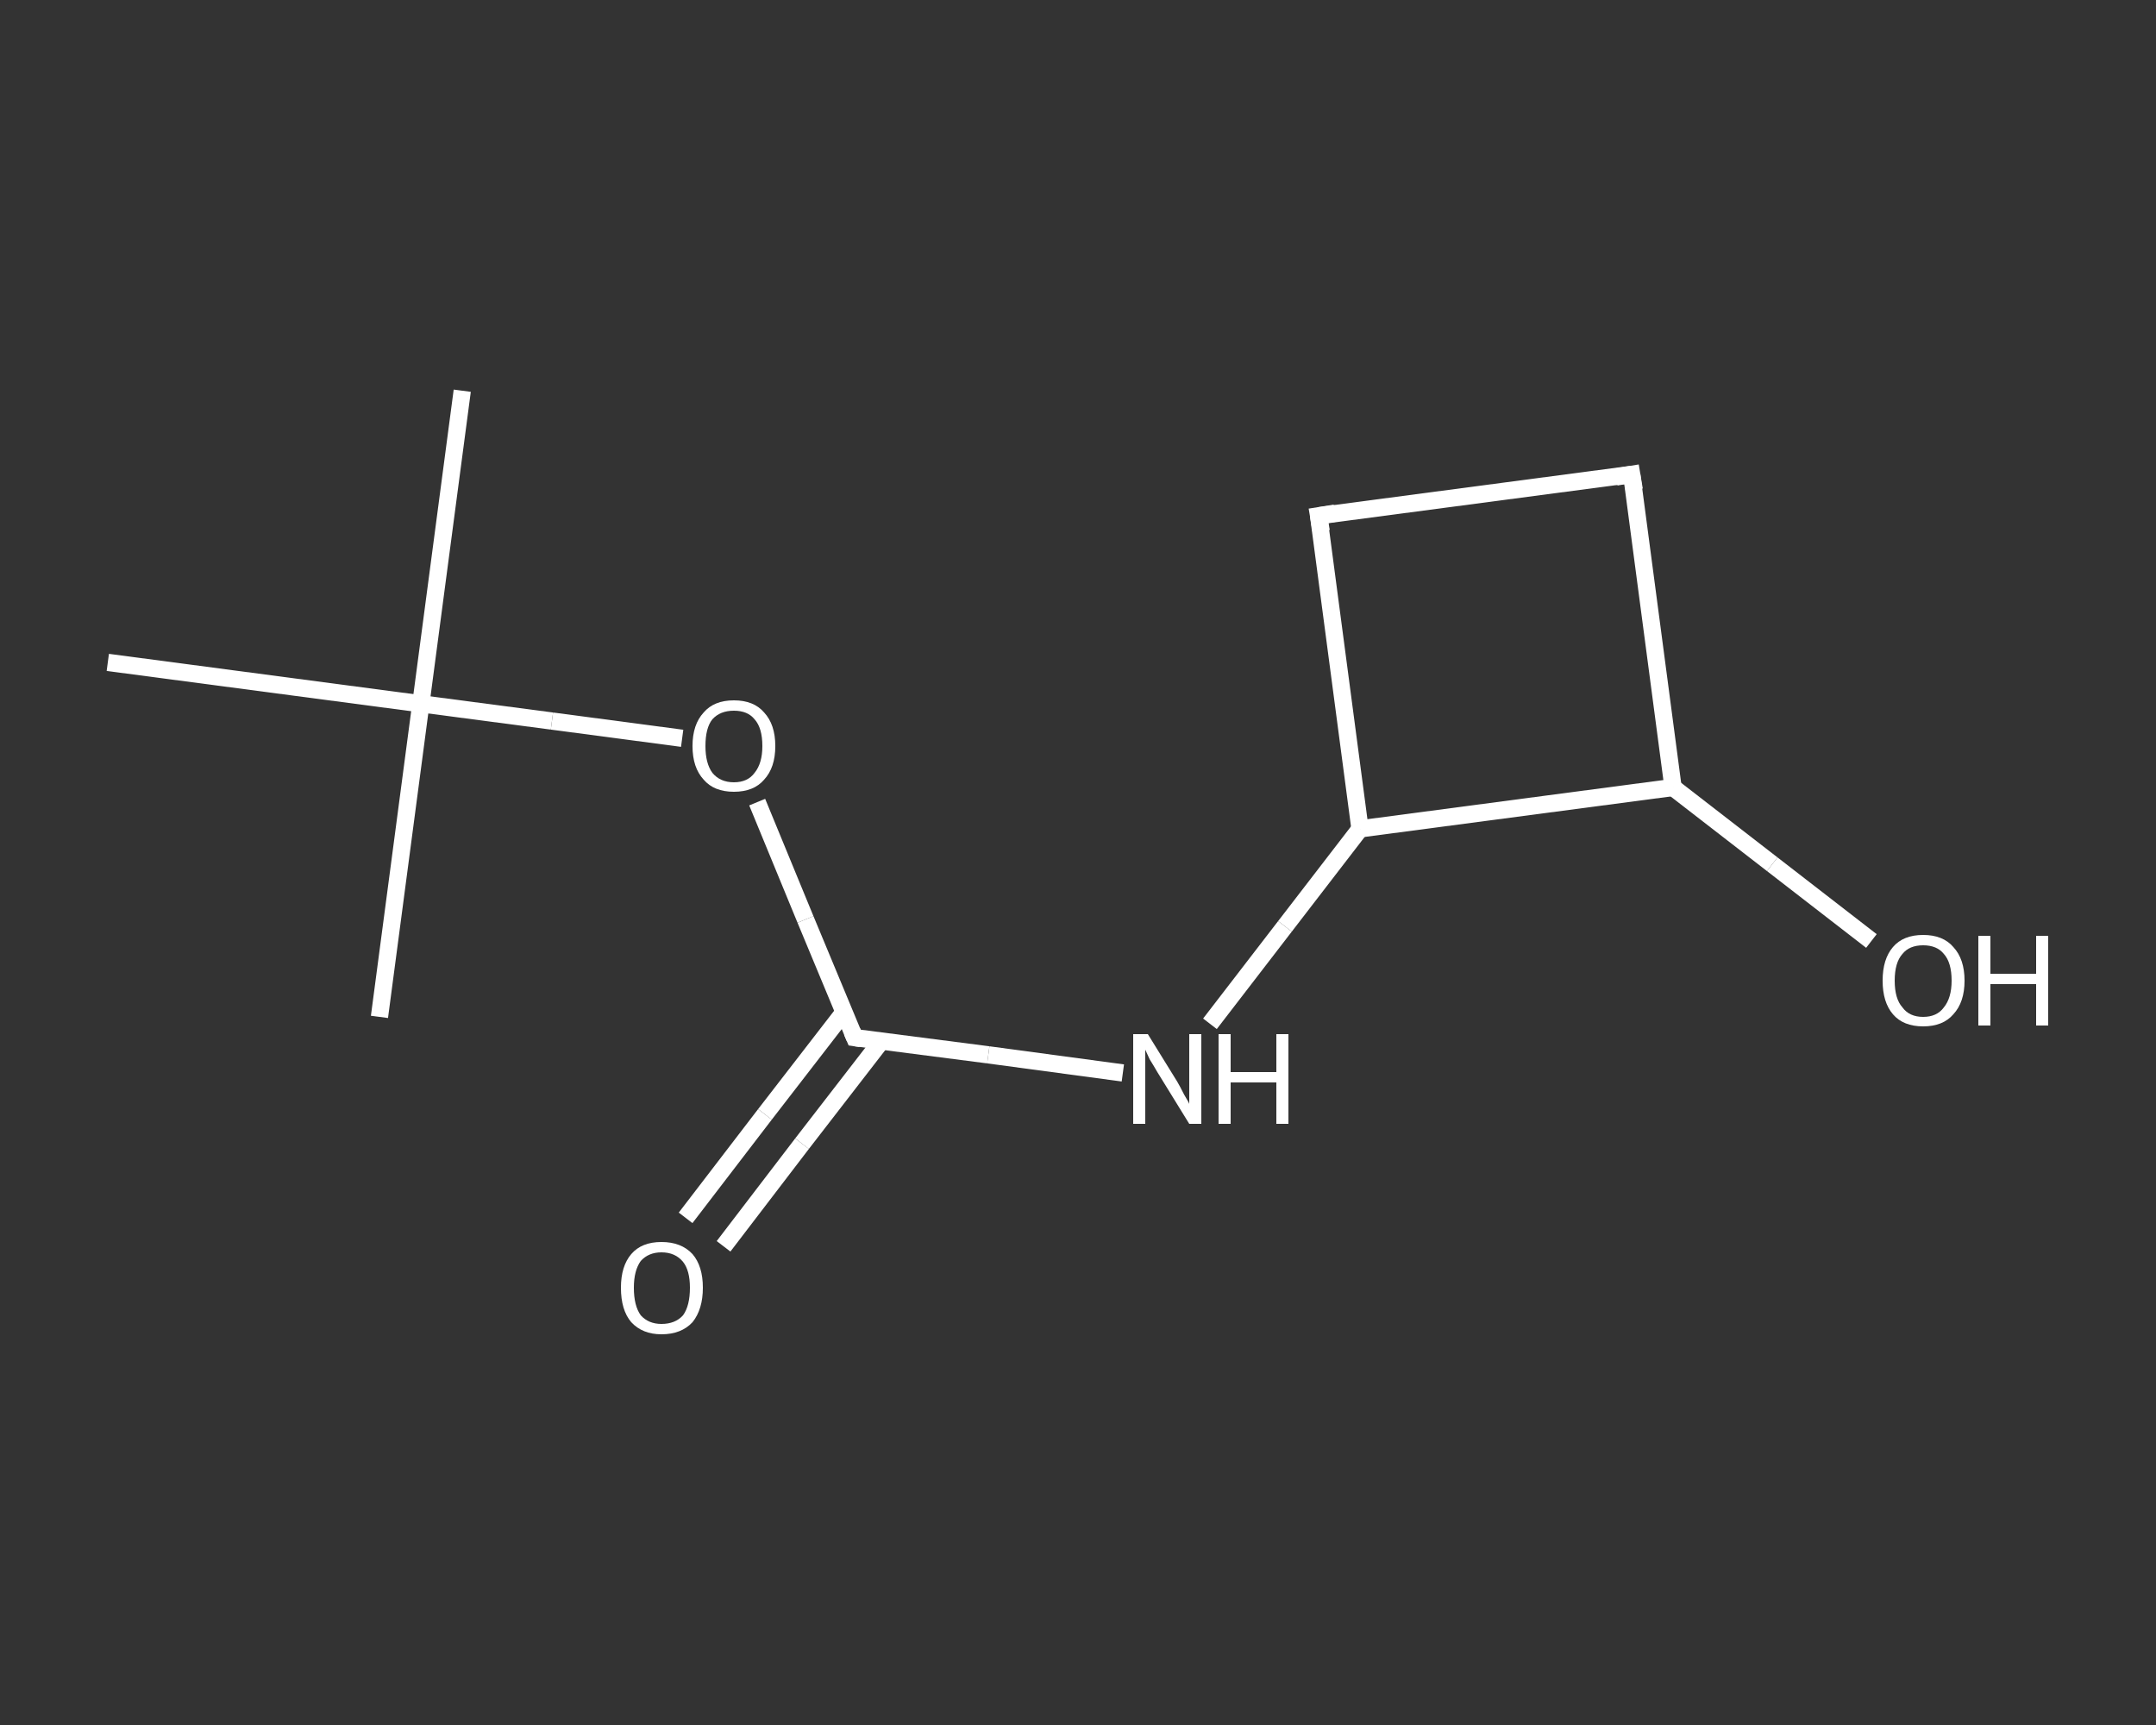 <?xml version='1.0' encoding='iso-8859-1'?>
<svg version='1.1' baseProfile='full'
              xmlns='http://www.w3.org/2000/svg'
                      xmlns:rdkit='http://www.rdkit.org/xml'
                      xmlns:xlink='http://www.w3.org/1999/xlink'
                  xml:space='preserve'
width='250px' height='200px' viewBox='0 0 250 200'>
<rect x="0" y="0" width="250" height="200" fill="#333333" stroke="none"/>
<!-- END OF HEADER -->
<rect style='opacity:1.0;fill:transparent;stroke:none' width='250.0' height='200.0' x='0.0' y='0.0'> </rect>
<path class='bond-0 atom-0 atom-1' d='M 53.6,45.3 L 48.8,81.6' style='fill:none;fill-rule:evenodd;stroke:#FFFFFF;stroke-width:2.0px;stroke-linecap:butt;stroke-linejoin:miter;stroke-opacity:1' />
<path class='bond-1 atom-1 atom-2' d='M 48.8,81.6 L 44.0,117.9' style='fill:none;fill-rule:evenodd;stroke:#FFFFFF;stroke-width:2.0px;stroke-linecap:butt;stroke-linejoin:miter;stroke-opacity:1' />
<path class='bond-2 atom-1 atom-3' d='M 48.8,81.6 L 12.5,76.8' style='fill:none;fill-rule:evenodd;stroke:#FFFFFF;stroke-width:2.0px;stroke-linecap:butt;stroke-linejoin:miter;stroke-opacity:1' />
<path class='bond-3 atom-1 atom-4' d='M 48.8,81.6 L 64.0,83.6' style='fill:none;fill-rule:evenodd;stroke:#FFFFFF;stroke-width:2.0px;stroke-linecap:butt;stroke-linejoin:miter;stroke-opacity:1' />
<path class='bond-3 atom-1 atom-4' d='M 64.0,83.6 L 79.1,85.6' style='fill:none;fill-rule:evenodd;stroke:#FFFFFF;stroke-width:2.0px;stroke-linecap:butt;stroke-linejoin:miter;stroke-opacity:1' />
<path class='bond-4 atom-4 atom-5' d='M 87.8,93.0 L 93.4,106.6' style='fill:none;fill-rule:evenodd;stroke:#FFFFFF;stroke-width:2.0px;stroke-linecap:butt;stroke-linejoin:miter;stroke-opacity:1' />
<path class='bond-4 atom-4 atom-5' d='M 93.4,106.6 L 99.1,120.3' style='fill:none;fill-rule:evenodd;stroke:#FFFFFF;stroke-width:2.0px;stroke-linecap:butt;stroke-linejoin:miter;stroke-opacity:1' />
<path class='bond-5 atom-5 atom-6' d='M 97.9,117.3 L 88.7,129.2' style='fill:none;fill-rule:evenodd;stroke:#FFFFFF;stroke-width:2.0px;stroke-linecap:butt;stroke-linejoin:miter;stroke-opacity:1' />
<path class='bond-5 atom-5 atom-6' d='M 88.7,129.2 L 79.5,141.2' style='fill:none;fill-rule:evenodd;stroke:#FFFFFF;stroke-width:2.0px;stroke-linecap:butt;stroke-linejoin:miter;stroke-opacity:1' />
<path class='bond-5 atom-5 atom-6' d='M 102.2,120.7 L 93.0,132.6' style='fill:none;fill-rule:evenodd;stroke:#FFFFFF;stroke-width:2.0px;stroke-linecap:butt;stroke-linejoin:miter;stroke-opacity:1' />
<path class='bond-5 atom-5 atom-6' d='M 93.0,132.6 L 83.9,144.5' style='fill:none;fill-rule:evenodd;stroke:#FFFFFF;stroke-width:2.0px;stroke-linecap:butt;stroke-linejoin:miter;stroke-opacity:1' />
<path class='bond-6 atom-5 atom-7' d='M 99.1,120.3 L 114.6,122.3' style='fill:none;fill-rule:evenodd;stroke:#FFFFFF;stroke-width:2.0px;stroke-linecap:butt;stroke-linejoin:miter;stroke-opacity:1' />
<path class='bond-6 atom-5 atom-7' d='M 114.6,122.3 L 130.2,124.4' style='fill:none;fill-rule:evenodd;stroke:#FFFFFF;stroke-width:2.0px;stroke-linecap:butt;stroke-linejoin:miter;stroke-opacity:1' />
<path class='bond-7 atom-7 atom-8' d='M 140.3,118.7 L 149.0,107.4' style='fill:none;fill-rule:evenodd;stroke:#FFFFFF;stroke-width:2.0px;stroke-linecap:butt;stroke-linejoin:miter;stroke-opacity:1' />
<path class='bond-7 atom-7 atom-8' d='M 149.0,107.4 L 157.7,96.1' style='fill:none;fill-rule:evenodd;stroke:#FFFFFF;stroke-width:2.0px;stroke-linecap:butt;stroke-linejoin:miter;stroke-opacity:1' />
<path class='bond-8 atom-8 atom-9' d='M 157.7,96.1 L 152.9,59.8' style='fill:none;fill-rule:evenodd;stroke:#FFFFFF;stroke-width:2.0px;stroke-linecap:butt;stroke-linejoin:miter;stroke-opacity:1' />
<path class='bond-9 atom-9 atom-10' d='M 152.9,59.8 L 189.2,55.0' style='fill:none;fill-rule:evenodd;stroke:#FFFFFF;stroke-width:2.0px;stroke-linecap:butt;stroke-linejoin:miter;stroke-opacity:1' />
<path class='bond-10 atom-10 atom-11' d='M 189.2,55.0 L 194.0,91.3' style='fill:none;fill-rule:evenodd;stroke:#FFFFFF;stroke-width:2.0px;stroke-linecap:butt;stroke-linejoin:miter;stroke-opacity:1' />
<path class='bond-11 atom-11 atom-12' d='M 194.0,91.3 L 205.5,100.2' style='fill:none;fill-rule:evenodd;stroke:#FFFFFF;stroke-width:2.0px;stroke-linecap:butt;stroke-linejoin:miter;stroke-opacity:1' />
<path class='bond-11 atom-11 atom-12' d='M 205.5,100.2 L 217.0,109.1' style='fill:none;fill-rule:evenodd;stroke:#FFFFFF;stroke-width:2.0px;stroke-linecap:butt;stroke-linejoin:miter;stroke-opacity:1' />
<path class='bond-12 atom-11 atom-8' d='M 194.0,91.3 L 157.7,96.1' style='fill:none;fill-rule:evenodd;stroke:#FFFFFF;stroke-width:2.0px;stroke-linecap:butt;stroke-linejoin:miter;stroke-opacity:1' />
<path d='M 98.8,119.6 L 99.1,120.3 L 99.8,120.4' style='fill:none;stroke:#FFFFFF;stroke-width:2.0px;stroke-linecap:butt;stroke-linejoin:miter;stroke-opacity:1;' />
<path d='M 153.2,61.6 L 152.9,59.8 L 154.8,59.5' style='fill:none;stroke:#FFFFFF;stroke-width:2.0px;stroke-linecap:butt;stroke-linejoin:miter;stroke-opacity:1;' />
<path d='M 187.4,55.3 L 189.2,55.0 L 189.5,56.8' style='fill:none;stroke:#FFFFFF;stroke-width:2.0px;stroke-linecap:butt;stroke-linejoin:miter;stroke-opacity:1;' />
<path class='atom-4' d='M 80.3 86.5
Q 80.3 84.0, 81.6 82.6
Q 82.8 81.2, 85.1 81.2
Q 87.4 81.2, 88.6 82.6
Q 89.9 84.0, 89.9 86.5
Q 89.9 89.0, 88.6 90.4
Q 87.4 91.8, 85.1 91.8
Q 82.8 91.8, 81.6 90.4
Q 80.3 89.0, 80.3 86.5
M 85.1 90.7
Q 86.7 90.7, 87.5 89.6
Q 88.4 88.5, 88.4 86.5
Q 88.4 84.4, 87.5 83.4
Q 86.7 82.4, 85.1 82.4
Q 83.5 82.4, 82.6 83.4
Q 81.8 84.4, 81.8 86.5
Q 81.8 88.5, 82.6 89.6
Q 83.5 90.7, 85.1 90.7
' fill='#FFFFFF'/>
<path class='atom-6' d='M 72.0 149.3
Q 72.0 146.8, 73.2 145.4
Q 74.4 144.0, 76.7 144.0
Q 79.0 144.0, 80.3 145.4
Q 81.5 146.8, 81.5 149.3
Q 81.5 151.8, 80.3 153.3
Q 79.0 154.7, 76.7 154.7
Q 74.5 154.7, 73.2 153.3
Q 72.0 151.9, 72.0 149.3
M 76.7 153.5
Q 78.3 153.5, 79.2 152.5
Q 80.0 151.4, 80.0 149.3
Q 80.0 147.3, 79.2 146.3
Q 78.3 145.2, 76.7 145.2
Q 75.2 145.2, 74.3 146.2
Q 73.5 147.3, 73.5 149.3
Q 73.5 151.4, 74.3 152.5
Q 75.2 153.5, 76.7 153.5
' fill='#FFFFFF'/>
<path class='atom-7' d='M 133.1 119.9
L 136.5 125.4
Q 136.8 125.9, 137.3 126.9
Q 137.9 127.9, 137.9 128.0
L 137.9 119.9
L 139.3 119.9
L 139.3 130.3
L 137.9 130.3
L 134.2 124.3
Q 133.8 123.6, 133.3 122.8
Q 132.9 121.9, 132.8 121.7
L 132.8 130.3
L 131.4 130.3
L 131.4 119.9
L 133.1 119.9
' fill='#FFFFFF'/>
<path class='atom-7' d='M 141.3 119.9
L 142.7 119.9
L 142.7 124.3
L 148.0 124.3
L 148.0 119.9
L 149.4 119.9
L 149.4 130.3
L 148.0 130.3
L 148.0 125.5
L 142.7 125.5
L 142.7 130.3
L 141.3 130.3
L 141.3 119.9
' fill='#FFFFFF'/>
<path class='atom-12' d='M 218.3 113.7
Q 218.3 111.2, 219.5 109.8
Q 220.7 108.4, 223.0 108.4
Q 225.3 108.4, 226.5 109.8
Q 227.8 111.2, 227.8 113.7
Q 227.8 116.2, 226.5 117.6
Q 225.3 119.0, 223.0 119.0
Q 220.7 119.0, 219.5 117.6
Q 218.3 116.2, 218.3 113.7
M 223.0 117.9
Q 224.6 117.9, 225.4 116.8
Q 226.3 115.7, 226.3 113.7
Q 226.3 111.6, 225.4 110.6
Q 224.6 109.6, 223.0 109.6
Q 221.4 109.6, 220.6 110.6
Q 219.7 111.6, 219.7 113.7
Q 219.7 115.8, 220.6 116.8
Q 221.4 117.9, 223.0 117.9
' fill='#FFFFFF'/>
<path class='atom-12' d='M 229.4 108.5
L 230.8 108.5
L 230.8 112.9
L 236.1 112.9
L 236.1 108.5
L 237.5 108.5
L 237.5 118.9
L 236.1 118.9
L 236.1 114.1
L 230.8 114.1
L 230.8 118.9
L 229.4 118.9
L 229.4 108.5
' fill='#FFFFFF'/>
</svg>
